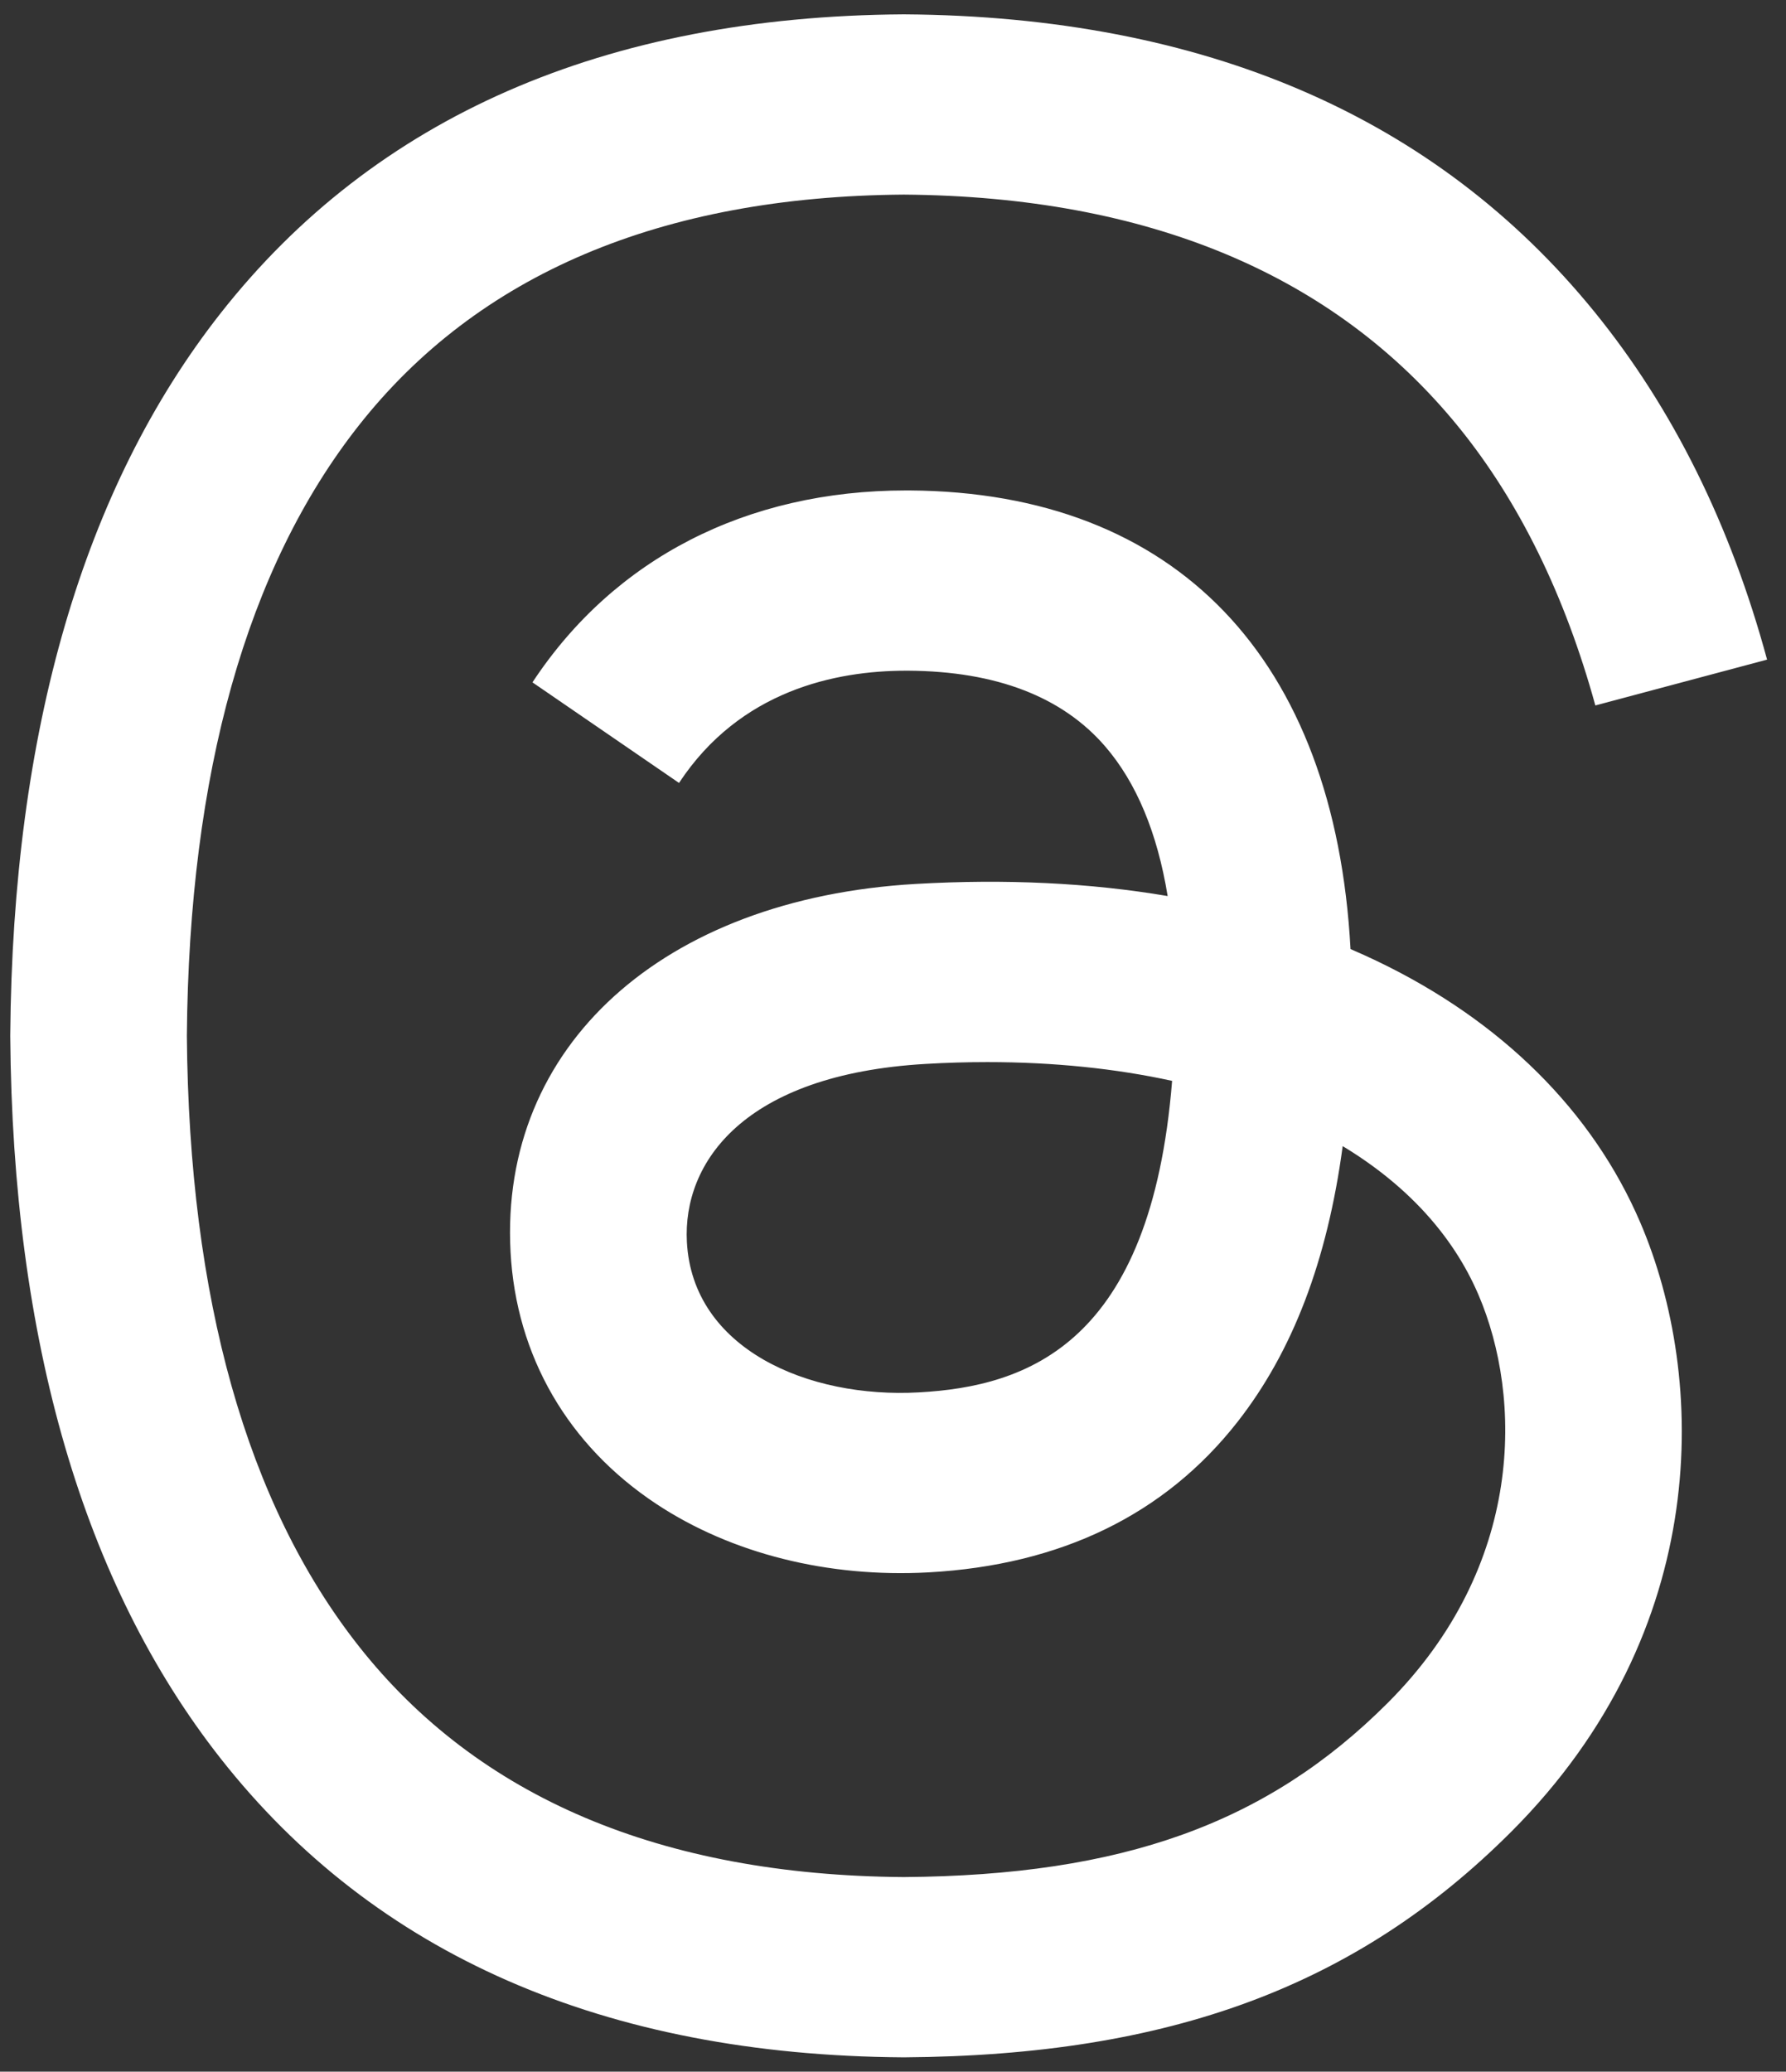 <svg width="69" height="80" viewBox="0 0 69 80" fill="none" xmlns="http://www.w3.org/2000/svg">
<rect x="0" y="0" width="69" height="80" fill="#333333" stroke="none"/>
<path d="M53.211 37.119C52.871 36.956 52.526 36.799 52.176 36.649C51.567 25.429 45.436 19.005 35.142 18.939C35.095 18.939 35.049 18.939 35.002 18.939C28.845 18.939 23.723 21.568 20.571 26.35L26.233 30.234C28.588 26.662 32.283 25.9 35.005 25.9C35.036 25.9 35.068 25.9 35.099 25.9C38.489 25.922 41.046 26.907 42.702 28.829C43.907 30.229 44.712 32.162 45.111 34.602C42.106 34.092 38.856 33.935 35.381 34.134C25.594 34.698 19.301 40.406 19.724 48.338C19.938 52.361 21.943 55.823 25.368 58.084C28.264 59.995 31.993 60.93 35.869 60.719C40.988 60.438 45.004 58.485 47.805 54.914C49.933 52.202 51.279 48.688 51.873 44.259C54.312 45.732 56.12 47.669 57.118 49.998C58.816 53.957 58.915 60.463 53.607 65.766C48.956 70.413 43.365 72.423 34.916 72.485C25.544 72.416 18.456 69.41 13.848 63.551C9.532 58.066 7.302 50.142 7.219 40C7.302 29.858 9.532 21.934 13.848 16.448C18.456 10.59 25.544 7.584 34.916 7.515C44.356 7.585 51.568 10.605 56.353 16.492C58.699 19.379 60.468 23.009 61.634 27.242L68.269 25.472C66.856 20.262 64.631 15.772 61.605 12.048C55.47 4.501 46.499 0.634 34.939 0.554H34.893C23.357 0.634 14.486 4.516 8.526 12.092C3.223 18.833 0.488 28.214 0.396 39.972L0.396 40L0.396 40.028C0.488 51.786 3.223 61.167 8.526 67.909C14.486 75.484 23.357 79.366 34.893 79.446H34.939C45.196 79.375 52.425 76.69 58.38 70.74C66.172 62.955 65.938 53.198 63.37 47.208C61.527 42.912 58.014 39.423 53.211 37.119ZM35.503 53.768C31.213 54.01 26.756 52.084 26.537 47.96C26.374 44.902 28.713 41.49 35.766 41.084C36.574 41.037 37.366 41.014 38.145 41.014C40.707 41.014 43.104 41.263 45.283 41.739C44.47 51.889 39.703 53.537 35.503 53.768Z" fill="white"/>
</svg>
